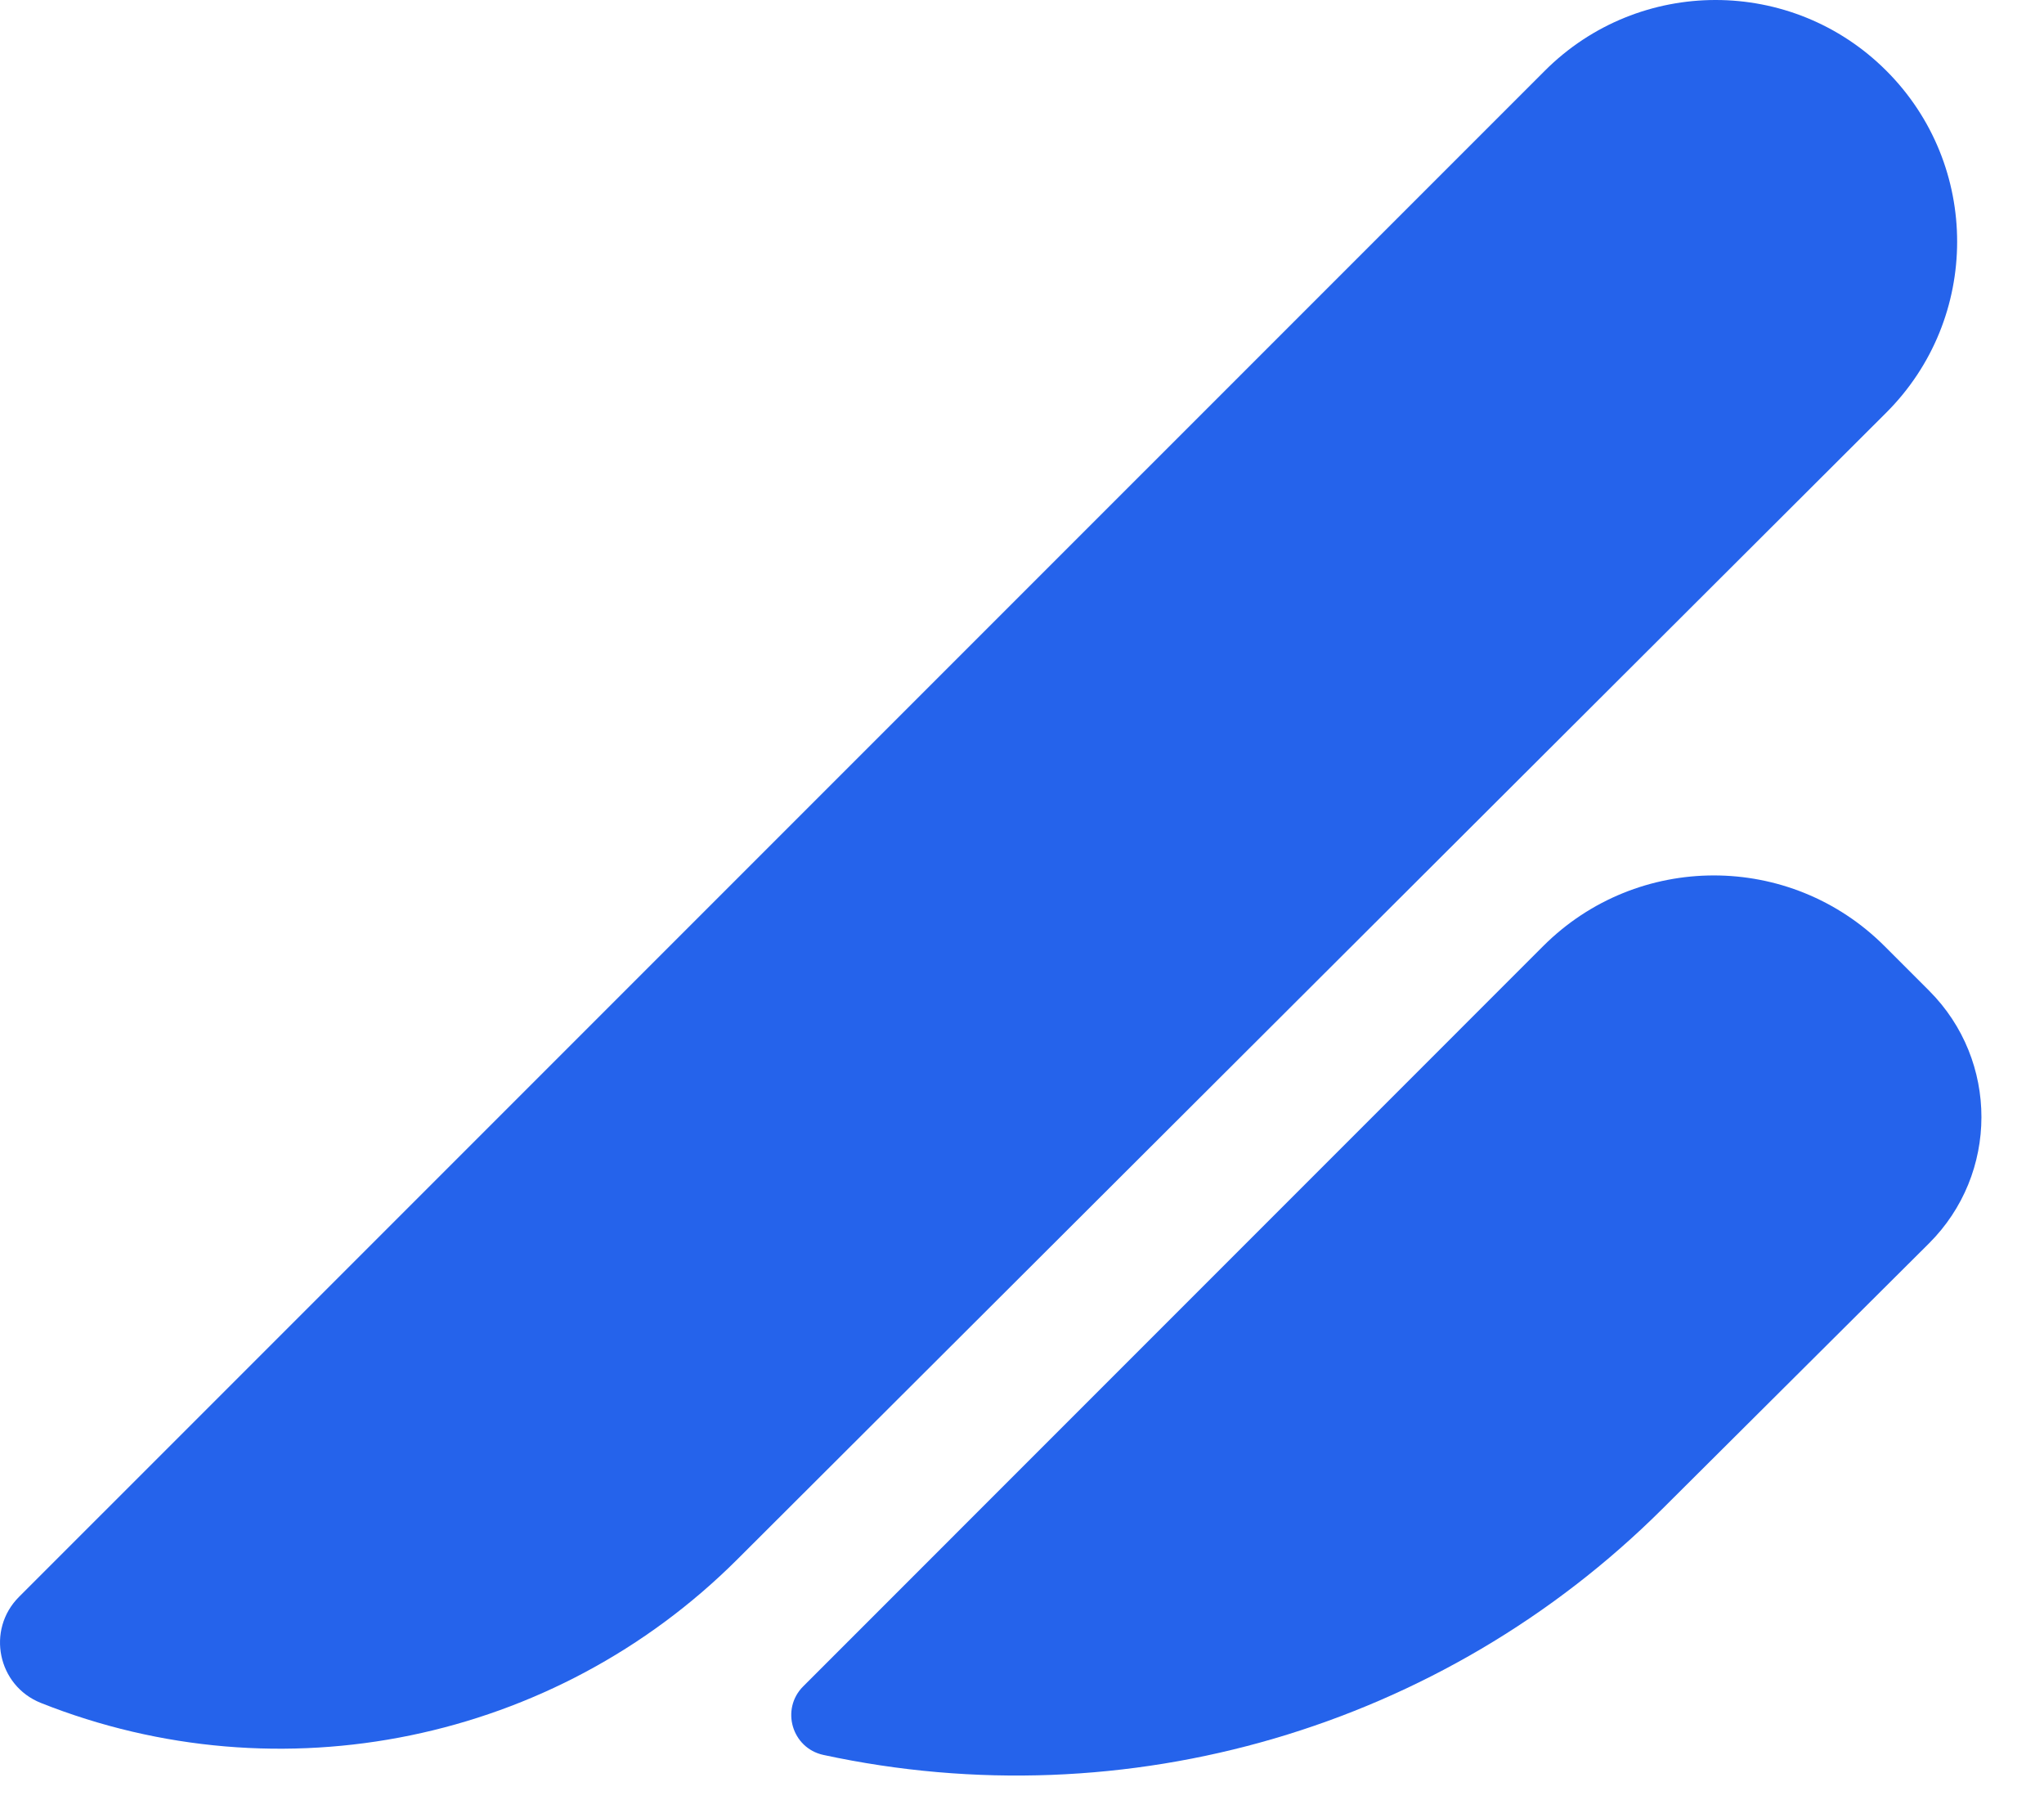 <svg xmlns="http://www.w3.org/2000/svg" version="1.1" xmlns:xlink="http://www.w3.org/1999/xlink" width="26" height="23"><svg width="26" height="23" viewBox="0 0 26 23" fill="none" xmlns="http://www.w3.org/2000/svg">
<path d="M23.995 0.9C25.196 2.101 25.195 4.048 23.993 5.248L9.378 19.831C7.053 22.151 3.572 22.869 0.52 21.656C-0.03 21.437 -0.177 20.727 0.241 20.308L19.65 0.9C20.85 -0.3 22.795 -0.3 23.995 0.9Z" fill="#2563EB"></path>
<path d="M24.539 12.599C25.427 13.487 25.426 14.928 24.535 15.814L21.146 19.188C18.349 21.972 14.331 23.15 10.473 22.317C10.073 22.23 9.927 21.735 10.217 21.445L19.629 12.032C20.828 10.833 22.773 10.833 23.972 12.032L24.539 12.599Z" fill="#2563EB"></path>
</svg><style>@media (prefers-color-scheme: light) { :root { filter: none; } }
@media (prefers-color-scheme: dark) { :root { filter: none; } }
</style></svg>